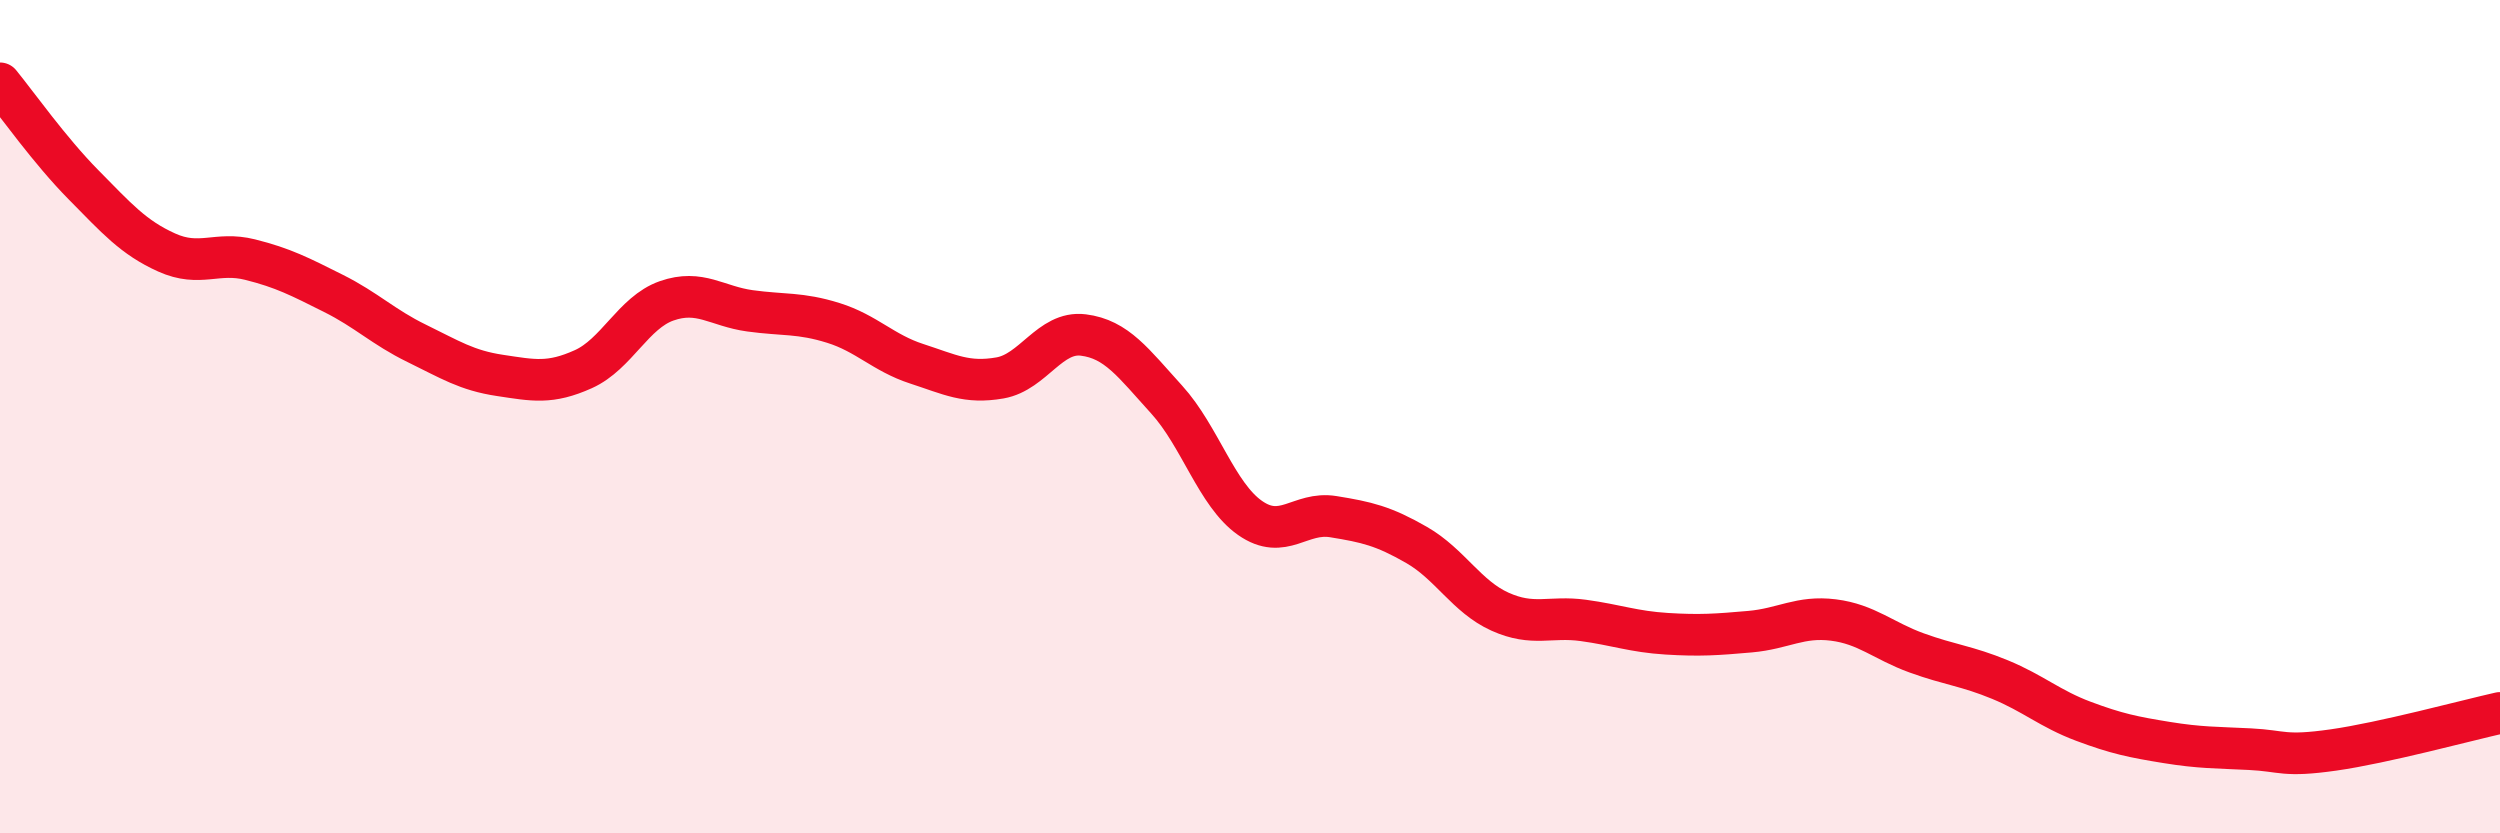 
    <svg width="60" height="20" viewBox="0 0 60 20" xmlns="http://www.w3.org/2000/svg">
      <path
        d="M 0,2 C 0.4,2.49 1.2,3.62 2,4.43 C 2.8,5.24 3.2,5.7 4,6.06 C 4.8,6.42 5.2,6.03 6,6.23 C 6.8,6.43 7.2,6.64 8,7.04 C 8.8,7.44 9.2,7.85 10,8.24 C 10.8,8.63 11.2,8.89 12,9.01 C 12.8,9.13 13.2,9.22 14,8.86 C 14.8,8.5 15.2,7.5 16,7.22 C 16.8,6.94 17.2,7.35 18,7.46 C 18.8,7.57 19.2,7.5 20,7.75 C 20.8,8 21.2,8.47 22,8.73 C 22.8,8.99 23.2,9.21 24,9.07 C 24.8,8.93 25.2,7.94 26,8.04 C 26.8,8.14 27.2,8.71 28,9.59 C 28.8,10.47 29.2,11.87 30,12.43 C 30.8,12.99 31.2,12.27 32,12.4 C 32.8,12.53 33.2,12.62 34,13.08 C 34.8,13.54 35.2,14.32 36,14.68 C 36.8,15.04 37.2,14.78 38,14.89 C 38.8,15 39.2,15.16 40,15.21 C 40.8,15.26 41.2,15.23 42,15.16 C 42.8,15.09 43.2,14.78 44,14.88 C 44.8,14.98 45.2,15.38 46,15.67 C 46.8,15.96 47.2,15.98 48,16.31 C 48.8,16.64 49.2,17.01 50,17.31 C 50.8,17.61 51.2,17.69 52,17.82 C 52.8,17.95 53.2,17.94 54,17.98 C 54.8,18.02 54.8,18.17 56,18 C 57.2,17.83 59.2,17.29 60,17.11L60 20L0 20Z"
        fill="#EB0A25"
        opacity="0.1"
        stroke-linecap="round"
        stroke-linejoin="round"
      />
      <path
        d="M 0,2 C 0.4,2.49 1.2,3.62 2,4.43 C 2.8,5.24 3.2,5.7 4,6.06 C 4.8,6.42 5.2,6.03 6,6.23 C 6.8,6.43 7.2,6.64 8,7.04 C 8.8,7.44 9.2,7.85 10,8.24 C 10.8,8.63 11.2,8.89 12,9.01 C 12.8,9.13 13.2,9.22 14,8.86 C 14.8,8.5 15.2,7.5 16,7.22 C 16.8,6.94 17.2,7.35 18,7.46 C 18.8,7.57 19.2,7.5 20,7.75 C 20.8,8 21.2,8.47 22,8.73 C 22.8,8.99 23.2,9.21 24,9.07 C 24.8,8.93 25.2,7.94 26,8.04 C 26.8,8.14 27.2,8.71 28,9.59 C 28.8,10.47 29.2,11.87 30,12.43 C 30.8,12.99 31.2,12.27 32,12.4 C 32.8,12.53 33.2,12.62 34,13.08 C 34.8,13.54 35.2,14.32 36,14.68 C 36.8,15.04 37.2,14.78 38,14.89 C 38.8,15 39.2,15.16 40,15.21 C 40.8,15.26 41.2,15.23 42,15.16 C 42.8,15.09 43.2,14.78 44,14.88 C 44.8,14.98 45.2,15.38 46,15.67 C 46.8,15.96 47.2,15.98 48,16.31 C 48.8,16.64 49.2,17.01 50,17.31 C 50.8,17.61 51.2,17.69 52,17.82 C 52.8,17.95 53.2,17.94 54,17.98 C 54.8,18.02 54.8,18.17 56,18 C 57.2,17.83 59.2,17.29 60,17.11"
        stroke="#EB0A25"
        stroke-width="1"
        fill="none"
        stroke-linecap="round"
        stroke-linejoin="round"
      />
    </svg>
  